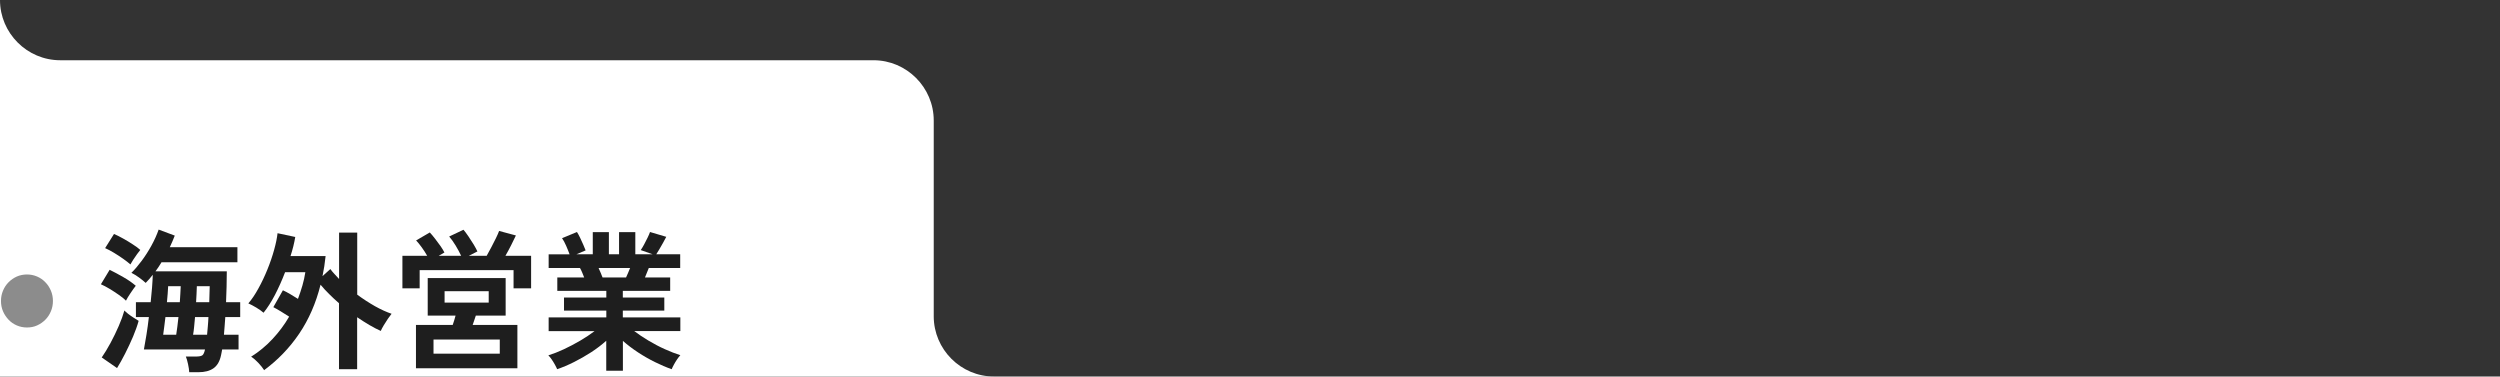 <svg viewBox="0 0 332 50" xmlns="http://www.w3.org/2000/svg" width="332" height="50"><rect x="0" y="0" width="332" height="50" fill="#333333" stroke="none"/><path d="m124 42v-26c0-4.4-3.6-8-8-8h-108c-4.4 0-8-3.6-8-8v50h132c-4.4 0-8-3.6-8-8z" fill="#fff"/><path d="m3.58 43.49c-.48 0-.92-.09-1.34-.27s-.79-.43-1.1-.76-.56-.7-.74-1.12-.27-.88-.27-1.37.09-.94.27-1.37.42-.8.74-1.12.68-.57 1.1-.76c.42-.18.87-.27 1.34-.27s.92.09 1.34.27.79.43 1.1.76c.32.32.56.7.74 1.12.18.43.27.88.27 1.37s-.09.94-.27 1.37-.42.8-.74 1.12-.68.57-1.1.76-.87.27-1.34.27z" fill="#8c8c8c"/><g fill="#1e1e1e"><path d="m16.73 39.93c-.22-.23-.53-.48-.93-.76s-.81-.55-1.24-.81-.82-.46-1.16-.61l1.16-1.92c.57.28 1.19.61 1.83.98.65.37 1.19.75 1.64 1.14-.2.25-.43.58-.7.98s-.47.73-.6 1zm-1.2 8.94-2.02-1.4c.38-.55.77-1.19 1.17-1.93s.76-1.49 1.09-2.25.58-1.45.75-2.06c.1.12.27.27.5.45s.47.35.74.52c.26.17.48.3.65.41-.17.63-.42 1.32-.74 2.09-.33.77-.68 1.52-1.05 2.25s-.73 1.37-1.07 1.92zm1.78-13.76c-.24-.21-.55-.46-.95-.74s-.81-.55-1.24-.81-.82-.46-1.16-.61l1.18-1.88c.35.15.75.35 1.2.6s.88.51 1.29.78c.42.27.75.51 1 .74-.1.12-.25.31-.43.56s-.36.51-.52.76-.28.45-.36.6zm7.82 14.32c-.01-.29-.07-.65-.16-1.08s-.19-.76-.29-1h1.29c.47 0 .78-.06.92-.18s.25-.37.33-.74v-.02h-8.11c.1-.56.22-1.21.34-1.96s.23-1.53.32-2.34h-1.72v-1.98h1.96c.07-.65.12-1.29.18-1.91.05-.62.08-1.2.1-1.73-.31.4-.63.76-.94 1.08-.25-.23-.55-.47-.89-.72-.35-.25-.68-.46-1.01-.62.43-.41.88-.94 1.35-1.57s.91-1.31 1.31-2.04.72-1.44.96-2.13l2.14.8c-.09.25-.2.51-.31.76-.12.25-.24.51-.35.78h8.98v2h-10.08c-.13.21-.26.42-.39.62s-.27.39-.41.58h9.47c0 .69-.01 1.39-.03 2.08s-.04 1.37-.07 2.02h1.88v1.98h-1.98c-.03.41-.06.82-.09 1.22s-.06.77-.09 1.12h1.94v1.96h-2.18c-.03.13-.05.26-.07.39s-.04.24-.07.35c-.17.83-.51 1.41-1.01 1.76s-1.17.52-1.99.52zm-3.45-4.98h1.72c.05-.31.1-.66.15-1.06s.09-.83.15-1.28h-1.73c-.05.45-.1.88-.16 1.28-.05.4-.1.75-.14 1.06zm.49-4.32h1.71c.03-.4.05-.78.07-1.14s.04-.69.05-.98h-1.67c-.01.28-.03.6-.06.97s-.06.75-.1 1.15zm3.47 4.32h1.86c.03-.35.06-.72.1-1.12s.06-.81.08-1.22h-1.78c-.04.45-.08.88-.12 1.28s-.08.75-.14 1.06zm.41-4.32h1.74c.01-.37.02-.74.03-1.1s.02-.7.03-1.02h-1.71c-.01.33-.03.68-.04 1.03s-.03.72-.06 1.09z"/><path d="m35.09 49.17c-.21-.32-.47-.65-.78-.98s-.63-.61-.96-.82c1.04-.65 1.99-1.44 2.84-2.35s1.59-1.9 2.21-2.97c-.37-.24-.74-.48-1.13-.71s-.71-.42-.97-.55l1.27-2.24c.29.13.61.3.97.51s.7.42 1.03.63c.22-.59.42-1.18.59-1.77s.3-1.18.39-1.77h-2.69c-.41 1.07-.86 2.07-1.35 3.02-.5.95-1 1.73-1.51 2.36-.24-.21-.56-.44-.96-.68-.41-.24-.76-.43-1.06-.56.46-.53.91-1.2 1.34-1.99.44-.79.84-1.64 1.2-2.53s.66-1.76.89-2.61c.24-.85.38-1.58.45-2.19l2.35.5c-.13.8-.34 1.65-.63 2.54h4.66c-.09.91-.23 1.79-.41 2.66l1.04-.94c.17.23.35.45.55.66s.4.43.61.66v-6.16h2.41v8.24c.77.57 1.56 1.08 2.35 1.53.8.45 1.54.78 2.21 1.01-.13.16-.29.38-.49.67s-.38.58-.56.88-.3.54-.38.73c-.48-.21-.99-.48-1.52-.79s-1.07-.66-1.62-1.03v6.9h-2.41v-8.76c-.46-.4-.9-.81-1.31-1.22-.42-.41-.8-.83-1.14-1.24-.61 2.45-1.56 4.62-2.84 6.51s-2.84 3.5-4.67 4.85z"/><path d="m53.44 38.29v-4.32h3.29c-.21-.37-.45-.75-.72-1.12s-.52-.68-.75-.92l1.82-1.06c.22.24.46.52.71.85s.49.65.72.97c.22.32.39.6.51.84l-.76.44h2.98c-.2-.43-.44-.88-.73-1.36s-.58-.88-.86-1.2l1.9-.9c.18.21.4.5.65.87s.48.73.71 1.1c.22.37.38.67.49.91l-1.14.58h2.37c.2-.35.4-.73.62-1.14s.42-.81.61-1.2.33-.71.42-.96l2.23.6c-.17.37-.38.8-.63 1.29s-.5.96-.76 1.41h3.41v4.32h-2.33v-2.42h-12.47v2.42zm1.8 10.62v-5.76h4.88c.06-.19.13-.39.2-.61s.12-.43.18-.63h-3.7v-4.98h10.35v4.98h-3.96c-.07.2-.13.41-.21.63-.07.22-.14.42-.21.61h5.94v5.76h-13.46zm2.33-1.94h8.8v-1.88h-8.8zm1.47-6.78h5.86v-1.52h-5.86z"/><path d="m80.51 49.23v-3.98c-.59.53-1.25 1.04-1.99 1.52s-1.5.91-2.27 1.3-1.53.71-2.26.96c-.07-.16-.16-.36-.29-.59s-.27-.47-.43-.7-.31-.42-.45-.55c.64-.2 1.33-.47 2.06-.81s1.45-.72 2.17-1.14c.71-.42 1.35-.84 1.91-1.27h-6.1v-1.82h7.66v-.9h-5.62v-1.74h5.62v-.88h-6.51v-1.78h3.57c-.09-.23-.18-.45-.27-.67s-.19-.42-.29-.59h-4.16v-1.82h2.78c-.13-.35-.28-.73-.46-1.14s-.36-.75-.54-1l1.98-.82c.13.2.27.46.42.77s.29.62.42.92.24.55.31.75l-1.23.52h2.18v-2.94h2.14v2.94h1.35v-2.94h2.16v2.94h2.31l-1.59-.56c.13-.19.28-.43.44-.73s.32-.61.47-.92.26-.56.32-.75l2.16.64c-.12.23-.26.49-.43.8s-.34.6-.5.87-.3.49-.4.65h3.18v1.82h-4.17c-.17.45-.34.87-.51 1.26h3.35v1.78h-6.29v.88h5.51v1.74h-5.51v.9h7.64v1.82h-6.12c.56.43 1.2.85 1.9 1.27.71.42 1.42.8 2.16 1.13.73.33 1.42.6 2.06.8-.13.13-.27.32-.43.55s-.3.47-.43.71-.23.44-.29.6c-.72-.25-1.46-.57-2.23-.95s-1.52-.81-2.25-1.29-1.4-.99-2-1.52v3.96h-2.18zm-.49-12.38h3.12c.09-.19.18-.39.27-.61s.18-.44.27-.65h-4.19c.1.21.2.43.29.66s.17.43.24.6z"/></g></svg>
